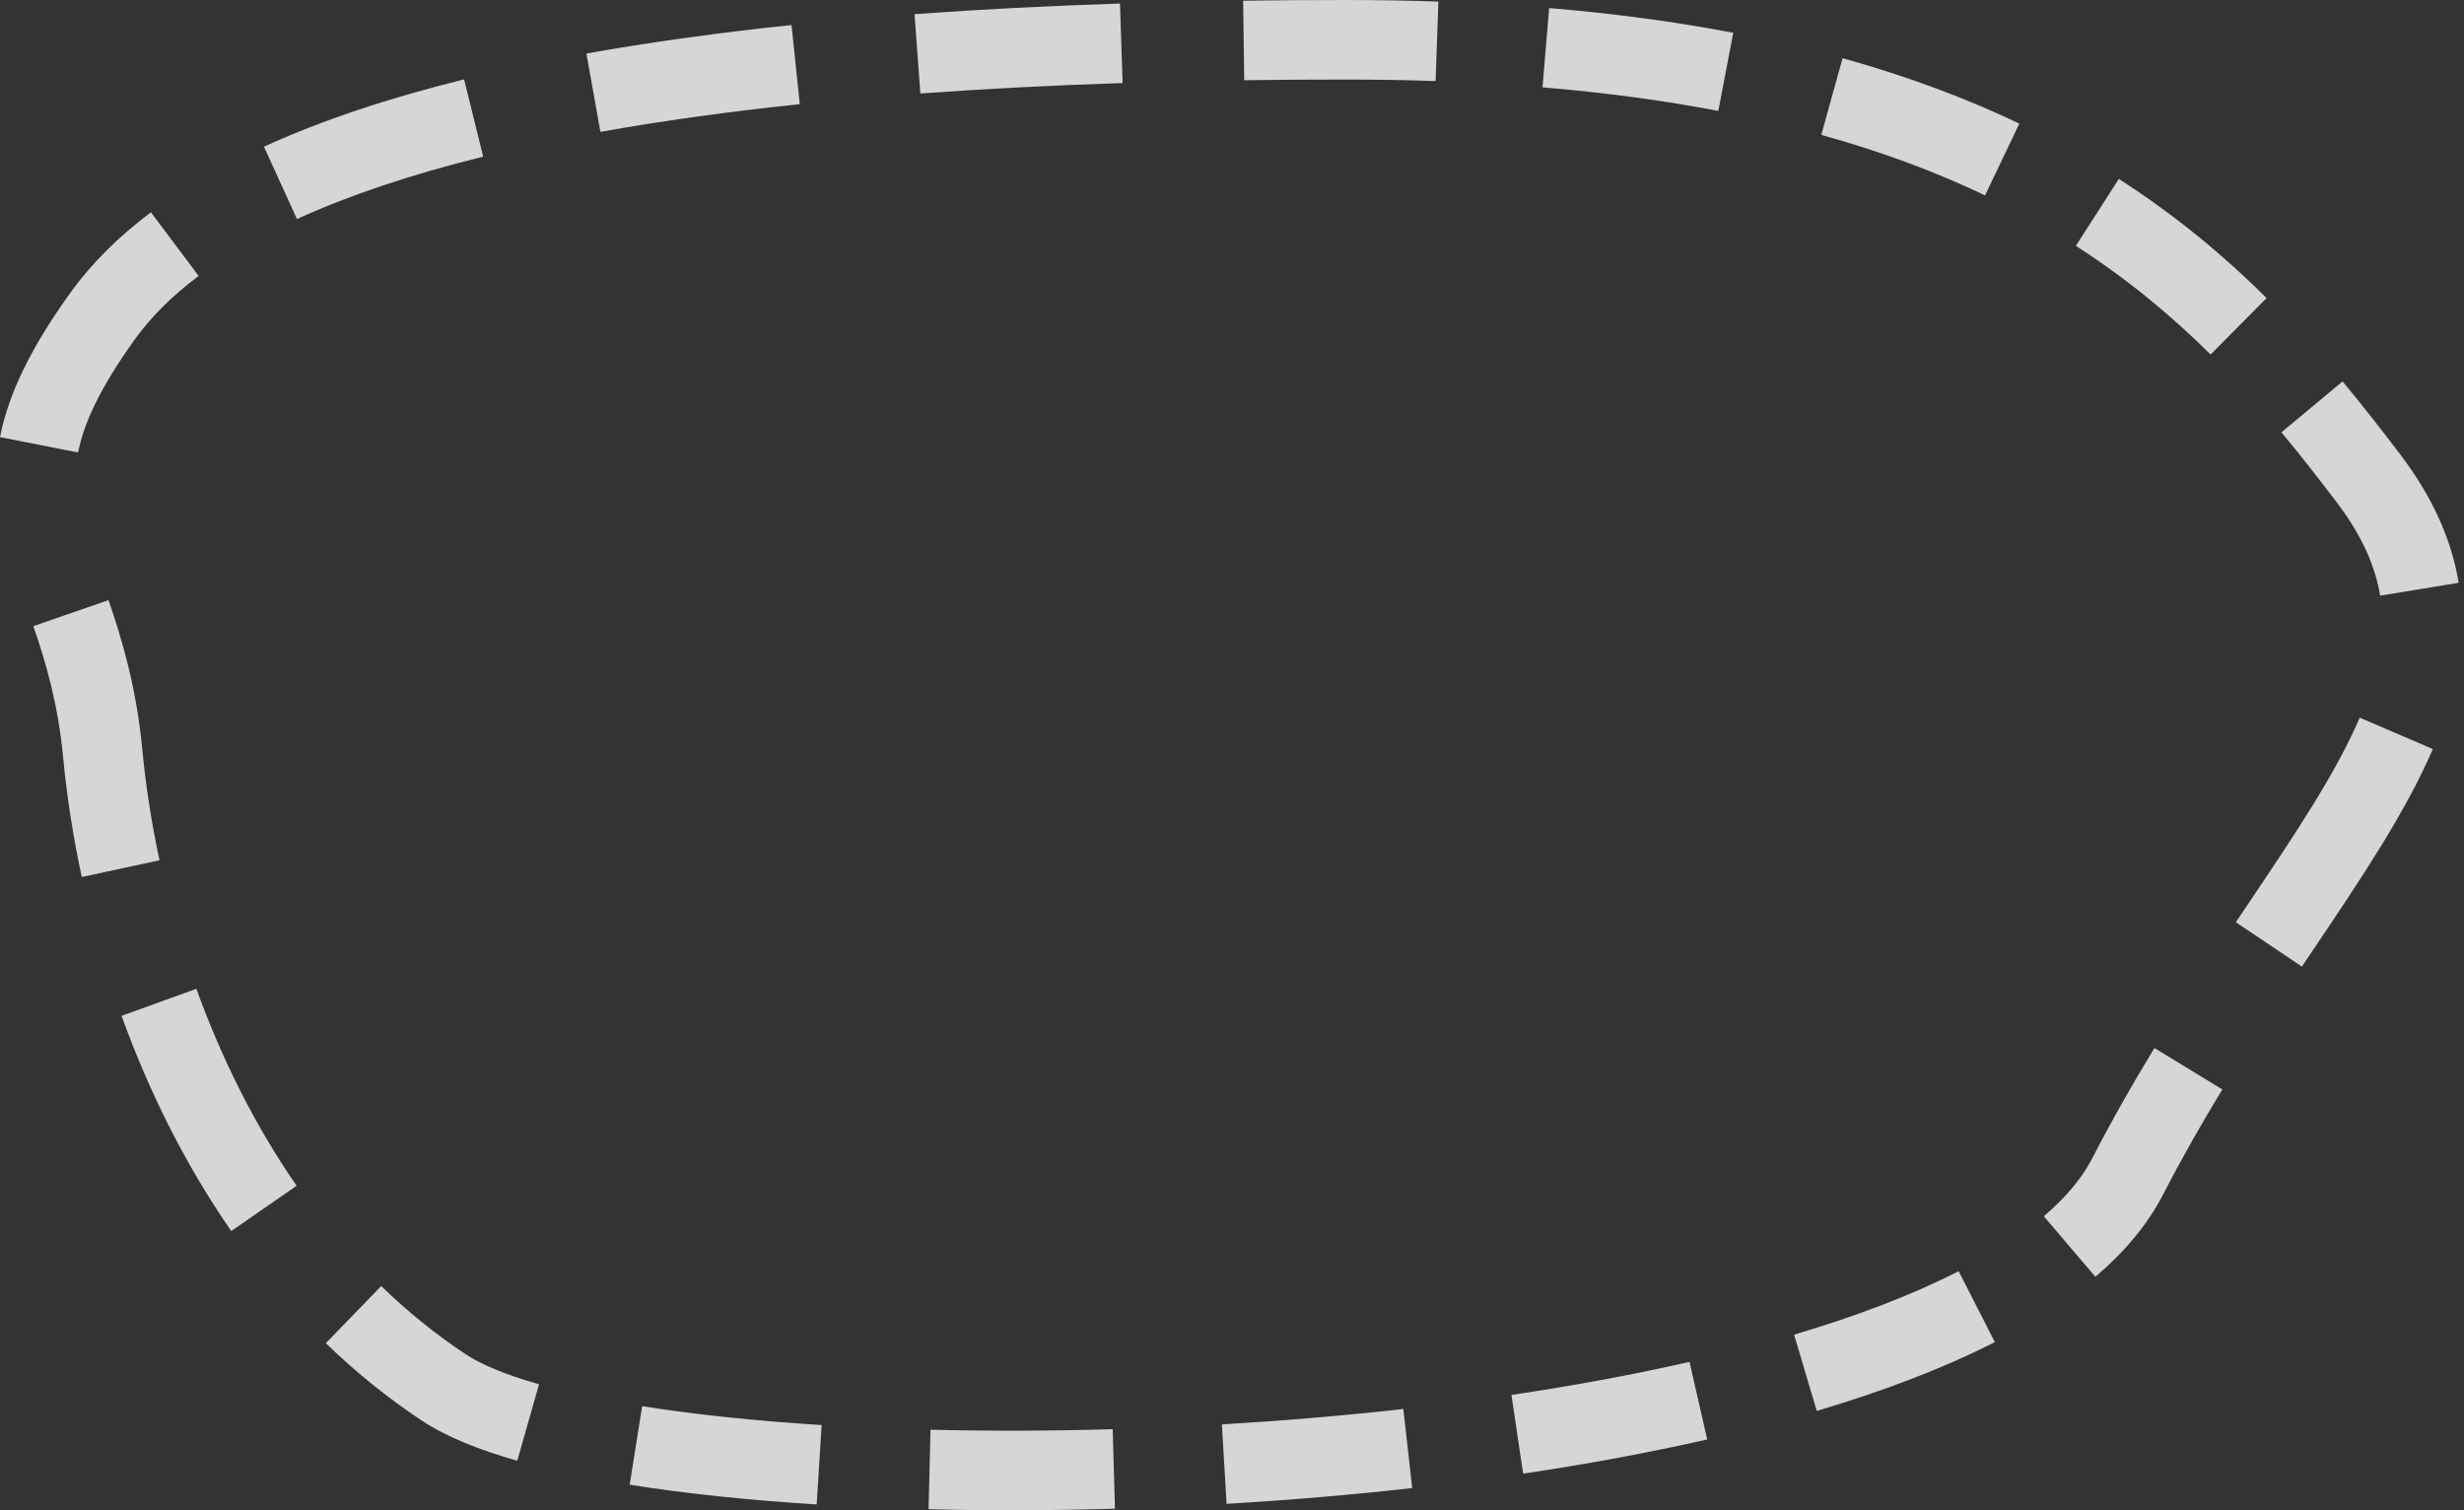 <?xml version="1.0" encoding="UTF-8"?> <svg xmlns="http://www.w3.org/2000/svg" width="248" height="152" viewBox="0 0 248 152" fill="none"><rect x="0" y="0" width="248" height="152" fill="#333333" stroke="none"/> <path opacity="0.8" fill-rule="evenodd" clip-rule="evenodd" d="M125.12 0.07C128.507 0.023 131.954 7.45083e-05 135.457 6.4356e-08C138.662 -6.76988e-05 141.766 0.053 144.772 0.158L144.494 8.159C141.584 8.058 138.573 8.006 135.457 8.006C131.989 8.006 128.579 8.029 125.23 8.075L125.12 0.07ZM92.05 1.427C98.634 0.946 105.533 0.591 112.727 0.355L112.989 8.357C105.89 8.59 99.099 8.94 92.634 9.412L92.05 1.427ZM155.921 0.81C162.613 1.372 168.769 2.213 174.45 3.299L172.946 11.163C167.564 10.134 161.687 9.328 155.252 8.789L155.921 0.81ZM59.02 5.391C65.429 4.242 72.322 3.289 79.666 2.52L80.499 10.483C73.317 11.235 66.621 12.162 60.434 13.272L59.02 5.391ZM185.454 5.859C192.09 7.702 197.974 9.923 203.244 12.44L199.794 19.664C194.967 17.359 189.522 15.298 183.312 13.574L185.454 5.859ZM26.567 14.761C32.388 12.106 39.137 9.864 46.711 7.991L48.633 15.763C41.409 17.549 35.152 19.645 29.89 22.045L26.567 14.761ZM213.259 18.008C219.025 21.712 223.88 25.778 228.133 29.996L222.496 35.681C218.587 31.804 214.165 28.105 208.932 24.744L213.259 18.008ZM7.099 29.443C9.249 26.459 11.975 23.776 15.191 21.366L19.992 27.773C17.316 29.778 15.197 31.899 13.595 34.122C9.964 39.164 8.408 42.729 7.856 45.538L0 43.995C0.857 39.63 3.104 34.989 7.099 29.443ZM235.779 38.39C237.819 40.842 239.729 43.296 241.557 45.701C244.802 49.971 246.741 54.251 247.463 58.654L239.562 59.949C239.088 57.054 237.782 53.966 235.183 50.545C233.39 48.187 231.559 45.836 229.625 43.511L235.779 38.39ZM6.362 76.281C5.847 70.856 4.627 66.696 3.355 63.018L10.921 60.401C12.308 64.41 13.735 69.233 14.332 75.524C14.667 79.044 15.234 82.764 16.056 86.582L8.229 88.267C7.342 84.147 6.727 80.118 6.362 76.281ZM232.826 95.582C232.446 96.146 232.065 96.712 231.682 97.282L225.036 92.817C225.37 92.32 225.701 91.829 226.028 91.343C230.981 83.978 235.064 77.908 237.503 72.228L244.86 75.387C242.111 81.79 237.611 88.473 232.826 95.582ZM23.277 123.902C18.559 117.098 14.925 109.678 12.235 102.241L19.764 99.518C22.254 106.402 25.588 113.185 29.856 119.34L23.277 123.902ZM223.678 109.648C221.64 112.991 219.63 116.503 217.714 120.222C216.116 123.322 213.756 126.07 210.898 128.504L205.707 122.409C207.976 120.477 209.586 118.516 210.597 116.555C212.617 112.634 214.725 108.953 216.841 105.481L223.678 109.648ZM200.779 135.075C195.554 137.74 189.476 140.037 182.854 142.002L180.576 134.327C186.875 132.457 192.469 130.326 197.141 127.943L200.779 135.075ZM42.441 142.969C38.939 140.649 35.729 138.029 32.795 135.183L38.37 129.437C40.97 131.959 43.797 134.263 46.863 136.295C48.374 137.296 50.815 138.342 54.254 139.32L52.063 147.02C48.281 145.945 44.942 144.626 42.441 142.969ZM171.829 144.873C165.92 146.22 159.694 147.364 153.303 148.314L152.125 140.395C158.344 139.47 164.366 138.362 170.049 137.067L171.829 144.873ZM82.198 151.415C75.35 150.986 68.989 150.322 63.377 149.429L64.635 141.523C69.943 142.367 76.044 143.008 82.698 143.425L82.198 151.415ZM142.138 149.766C135.952 150.459 129.682 150.986 123.454 151.353L122.982 143.361C129.079 143.001 135.208 142.486 141.246 141.809L142.138 149.766ZM112.22 151.846C105.801 152.031 99.5 152.047 93.46 151.899L93.656 143.895C99.548 144.039 105.707 144.024 111.989 143.843L112.22 151.846Z" fill="white"></path> </svg> 